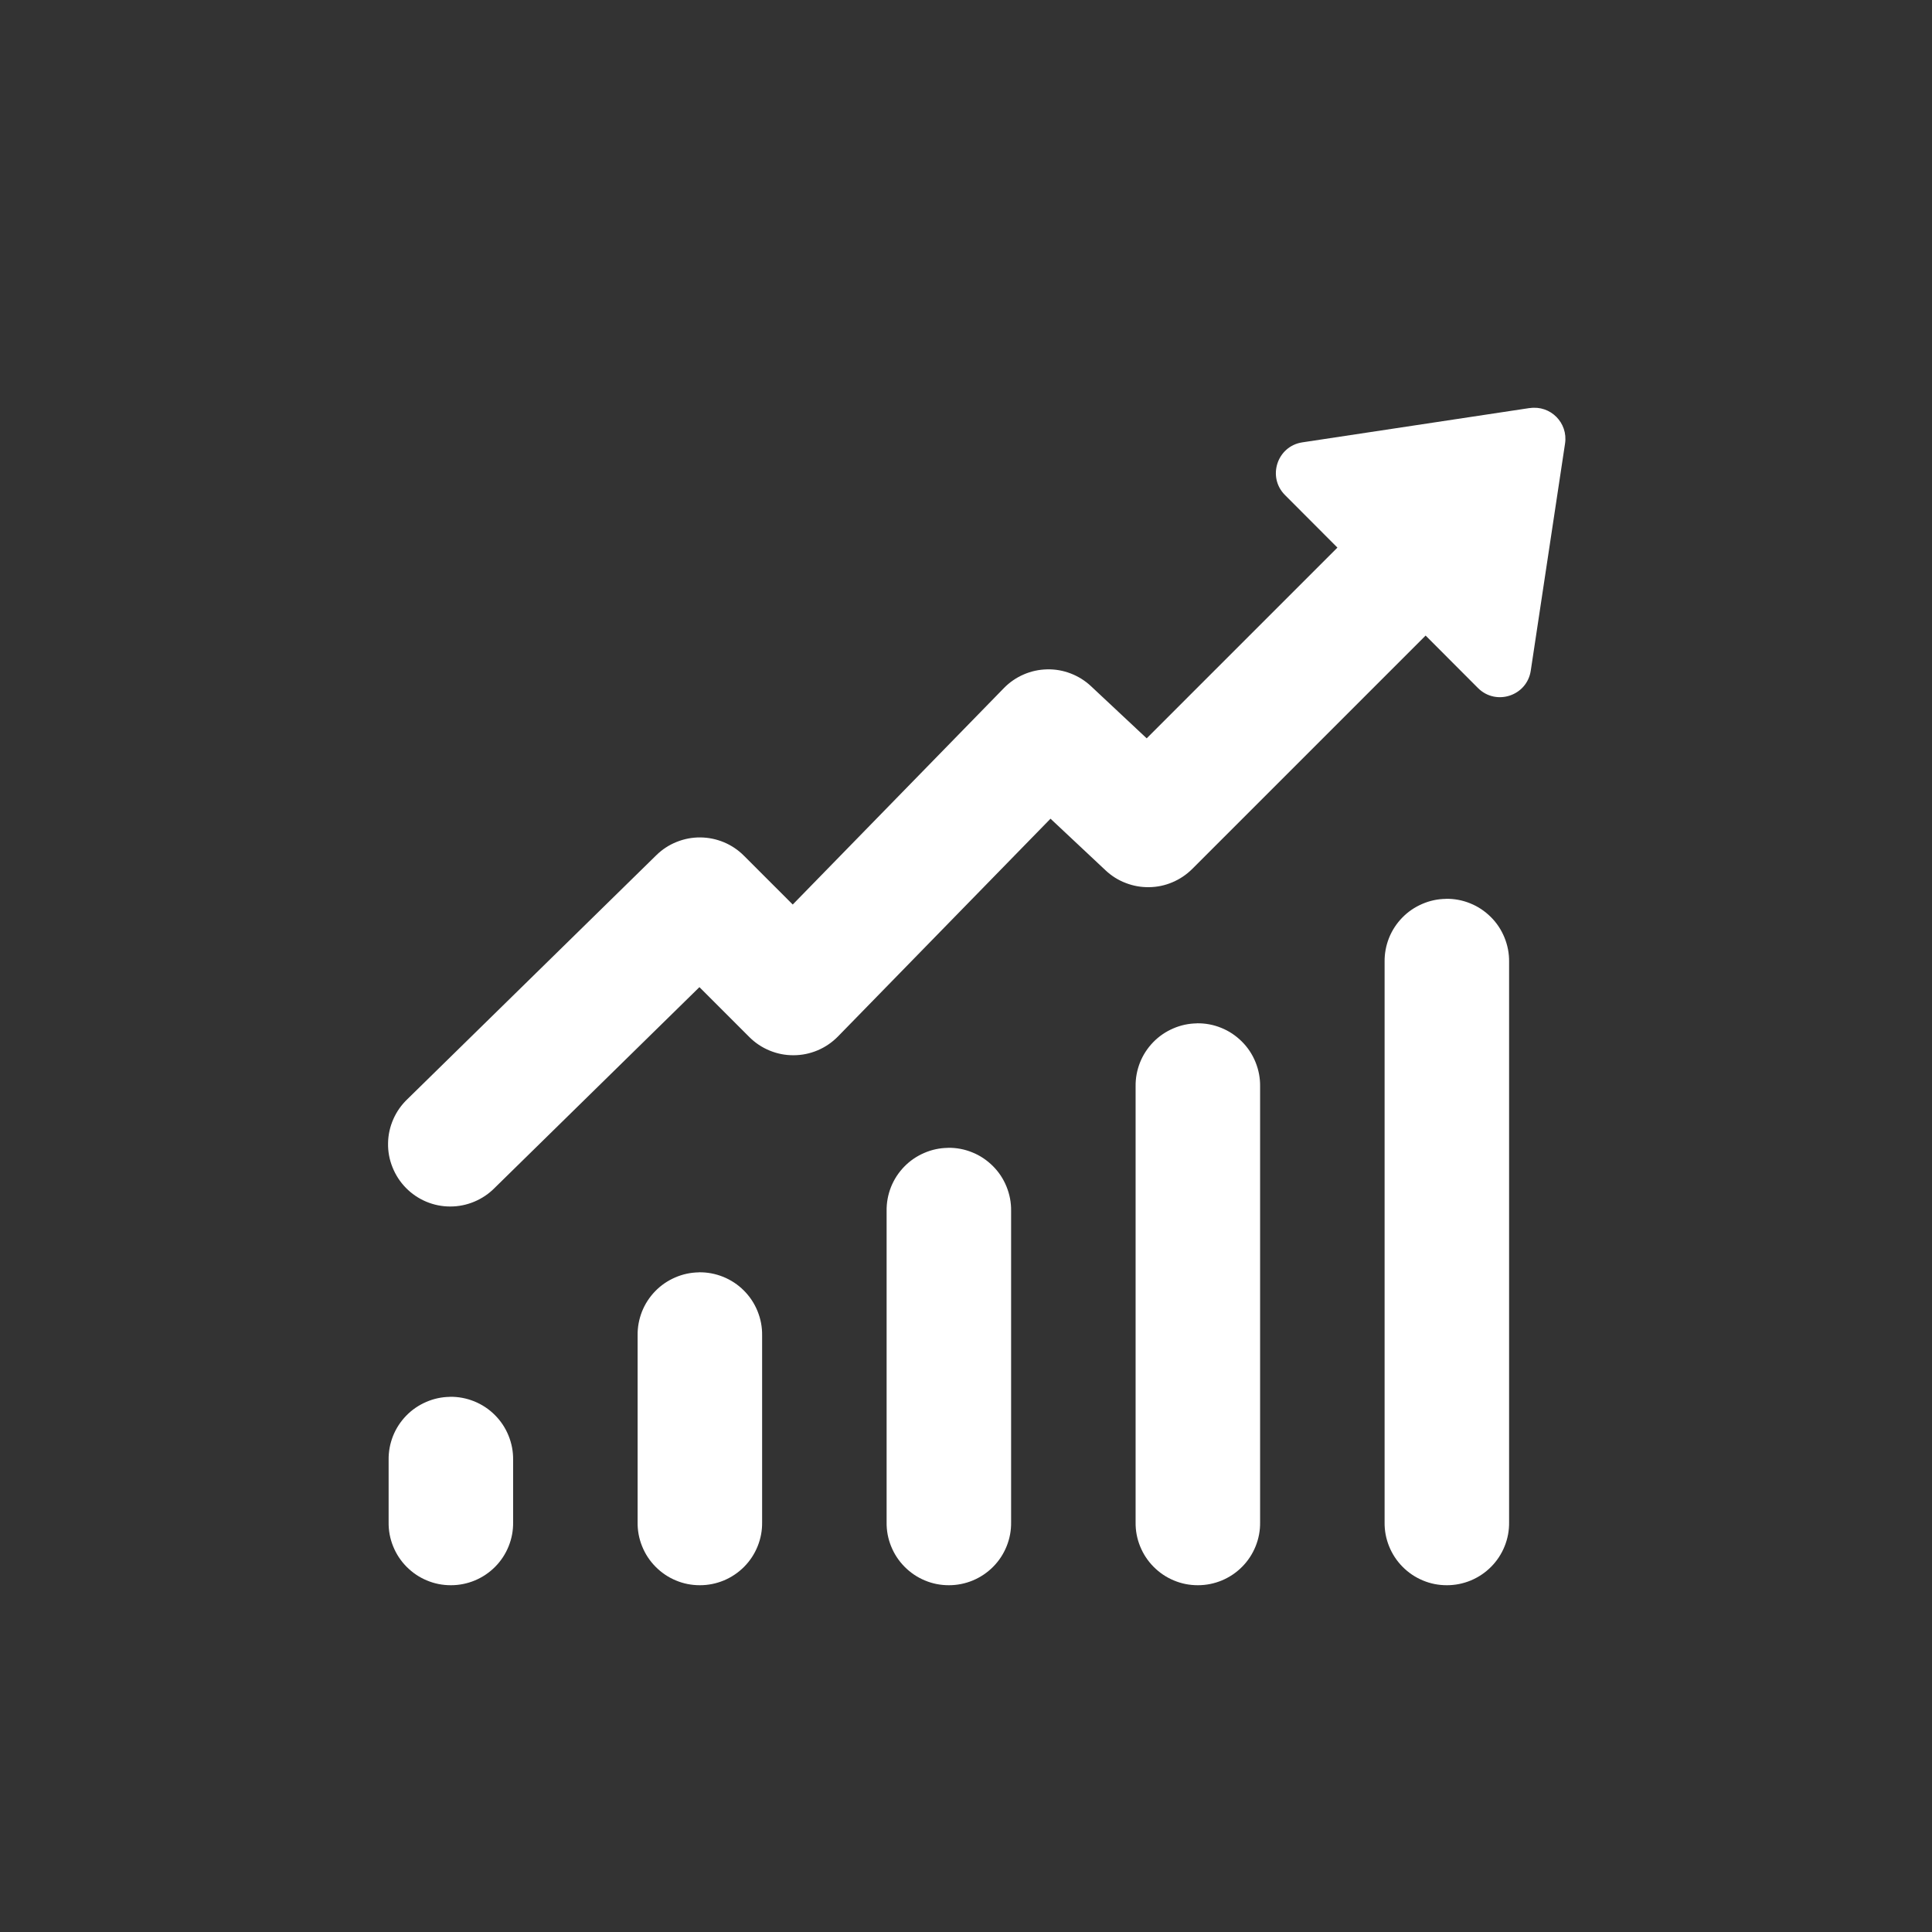 <?xml version="1.0" encoding="UTF-8" standalone="no"?>
<!-- Created with Inkscape (http://www.inkscape.org/) -->

<svg
   version="1.1"
   id="svg182"
   width="200"
   height="200"
   viewBox="0 0 200 200"
   sodipodi:docname="Podstrona Voucher (1).pdf"
   inkscape:version="0.0 (dc2aedaf03, 2022-05-15)"
   xmlns:inkscape="http://www.inkscape.org/namespaces/inkscape"
   xmlns:sodipodi="http://sodipodi.sourceforge.net/DTD/sodipodi-0.dtd"
   xmlns="http://www.w3.org/2000/svg"
   xmlns:svg="http://www.w3.org/2000/svg">
  <rect x="0" y="0" width="200" height="200" fill="#333333" stroke="none"/>
  <defs
     id="defs186">
    <clipPath
       clipPathUnits="userSpaceOnUse"
       id="clipPath920">
      <path
         d="m 534.858,4592.822 h 112.5 v 112.5 h -112.5 z"
         clip-rule="evenodd"
         id="path918" />
    </clipPath>
  </defs>
  <sodipodi:namedview
     id="namedview184"
     pagecolor="#ffffff"
     bordercolor="#000000"
     borderopacity="0.25"
     inkscape:showpageshadow="2"
     inkscape:pageopacity="0.0"
     inkscape:pagecheckerboard="0"
     inkscape:deskcolor="#d1d1d1"
     showgrid="false"
     inkscape:zoom="1.2665069"
     inkscape:cx="125.93694"
     inkscape:cy="57.638848"
     inkscape:window-width="1920"
     inkscape:window-height="1009"
     inkscape:window-x="1912"
     inkscape:window-y="-8"
     inkscape:window-maximized="1"
     inkscape:current-layer="g190" />
  <g
     id="g190"
     inkscape:groupmode="layer"
     inkscape:label="Page 1"
     transform="matrix(0.32,0,0,0.32,0,5.1930664e-5)">
    <g
       id="g914"
       transform="matrix(3.401,0,0,3.401,-1695.346,-15488.228)"
       style="fill:#ffffff">
      <g
         id="g916"
         clip-path="url(#clipPath920)"
         style="fill:#ffffff">
        <g
           id="g922"
           transform="matrix(5.921,0,0,5.921,517.687,4580.388)"
           style="fill:#ffffff">
          <path
             d="m 21.33,2.102 -3.65,0.551 C 17.274,2.713 17.11,3.21 17.4,3.5 l 0.842,0.844 -3.064,3.064 -0.895,-0.838 c -0.095,-0.089 -0.204,-0.157 -0.326,-0.204 -0.122,-0.047 -0.249,-0.069 -0.379,-0.066 -0.131,0.003 -0.256,0.03 -0.376,0.082 -0.12,0.052 -0.226,0.125 -0.317,0.218 L 9.492,10.078 8.707,9.293 C 8.614,9.2 8.507,9.128 8.385,9.077 8.264,9.027 8.137,9.001 8.006,9 7.874,8.999 7.747,9.024 7.625,9.073 7.503,9.122 7.395,9.193 7.301,9.285 L 3.303,13.203 c -0.097,0.092 -0.173,0.2 -0.227,0.322 -0.054,0.123 -0.083,0.251 -0.085,0.385 -0.003,0.134 0.021,0.264 0.071,0.388 0.05,0.125 0.121,0.235 0.215,0.331 0.094,0.096 0.203,0.17 0.326,0.222 0.124,0.052 0.253,0.078 0.387,0.078 0.134,9.7e-5 0.263,-0.026 0.387,-0.078 0.124,-0.052 0.233,-0.126 0.327,-0.221 l 3.289,-3.225 0.801,0.801 c 0.094,0.094 0.203,0.167 0.327,0.218 0.124,0.051 0.252,0.076 0.386,0.075 0.134,-7.33e-4 0.262,-0.027 0.385,-0.079 0.123,-0.052 0.231,-0.126 0.325,-0.221 l 3.416,-3.5 0.885,0.83 c 0.095,0.089 0.202,0.157 0.324,0.203 0.121,0.047 0.246,0.069 0.376,0.067 0.13,-0.002 0.254,-0.028 0.374,-0.079 0.12,-0.051 0.225,-0.122 0.317,-0.213 l 3.75,-3.75 L 20.5,6.6 c 0.29,0.29 0.787,0.127 0.848,-0.279 l 0.551,-3.65 c 0.05,-0.333 -0.235,-0.618 -0.568,-0.568 z m -1.346,7.885 c -0.132,0.002 -0.259,0.029 -0.381,0.082 -0.122,0.053 -0.229,0.126 -0.321,0.221 -0.092,0.095 -0.163,0.204 -0.212,0.327 C 19.022,10.74 18.998,10.868 19,11 v 9 c -0.002,0.134 0.022,0.263 0.072,0.387 0.05,0.124 0.122,0.234 0.216,0.329 0.094,0.095 0.203,0.169 0.326,0.22 0.123,0.052 0.252,0.077 0.386,0.077 0.134,0 0.263,-0.026 0.386,-0.077 0.123,-0.052 0.232,-0.125 0.326,-0.22 0.094,-0.095 0.166,-0.205 0.216,-0.329 C 20.978,20.263 21.002,20.134 21,20 v -9 c 0.002,-0.135 -0.023,-0.265 -0.074,-0.391 -0.051,-0.125 -0.124,-0.236 -0.22,-0.331 -0.096,-0.095 -0.206,-0.169 -0.331,-0.219 -0.125,-0.051 -0.256,-0.075 -0.391,-0.073 z m -4,2 c -0.132,0.002 -0.259,0.029 -0.381,0.082 -0.122,0.053 -0.229,0.126 -0.321,0.221 -0.092,0.095 -0.163,0.204 -0.212,0.327 C 15.022,12.74 14.998,12.868 15,13 v 7 c -0.002,0.134 0.022,0.263 0.072,0.387 0.05,0.124 0.122,0.234 0.216,0.329 0.094,0.095 0.203,0.169 0.326,0.22 0.123,0.052 0.252,0.077 0.386,0.077 0.134,0 0.263,-0.026 0.386,-0.077 0.123,-0.052 0.232,-0.125 0.326,-0.22 0.094,-0.095 0.166,-0.205 0.216,-0.329 C 16.978,20.263 17.002,20.134 17,20 v -7 c 0.002,-0.135 -0.023,-0.265 -0.074,-0.391 -0.051,-0.125 -0.124,-0.236 -0.22,-0.331 -0.096,-0.095 -0.206,-0.169 -0.331,-0.219 -0.125,-0.051 -0.256,-0.075 -0.391,-0.073 z m -4,2 c -0.132,0.002 -0.259,0.029 -0.381,0.082 -0.122,0.053 -0.229,0.126 -0.321,0.221 -0.092,0.095 -0.163,0.204 -0.212,0.327 C 11.022,14.74 10.998,14.868 11,15 v 5 c -0.002,0.134 0.022,0.263 0.072,0.387 0.05,0.124 0.122,0.234 0.216,0.329 0.094,0.095 0.203,0.169 0.326,0.22 0.123,0.052 0.252,0.077 0.386,0.077 0.134,0 0.263,-0.026 0.386,-0.077 0.123,-0.052 0.232,-0.125 0.326,-0.22 0.094,-0.095 0.166,-0.205 0.216,-0.329 C 12.978,20.263 13.002,20.134 13,20 v -5 c 0.002,-0.135 -0.023,-0.265 -0.074,-0.391 -0.051,-0.125 -0.124,-0.236 -0.22,-0.331 -0.096,-0.095 -0.206,-0.169 -0.331,-0.219 -0.125,-0.051 -0.256,-0.075 -0.391,-0.073 z m -4,2 c -0.132,0.002 -0.259,0.029 -0.381,0.082 -0.122,0.053 -0.229,0.126 -0.321,0.221 -0.092,0.095 -0.163,0.204 -0.212,0.327 C 7.022,16.74 6.998,16.868 7,17 v 3 c -0.002,0.134 0.022,0.263 0.072,0.387 0.05,0.124 0.122,0.234 0.216,0.329 0.094,0.095 0.203,0.169 0.326,0.22 0.123,0.052 0.252,0.077 0.386,0.077 0.134,0 0.263,-0.026 0.386,-0.077 0.123,-0.052 0.232,-0.125 0.326,-0.22 0.094,-0.095 0.166,-0.205 0.216,-0.329 C 8.978,20.263 9.002,20.134 9,20 V 17 C 9.002,16.865 8.977,16.735 8.926,16.609 8.875,16.484 8.802,16.374 8.706,16.278 8.611,16.183 8.5,16.11 8.375,16.059 8.25,16.009 8.12,15.984 7.984,15.986 Z m -4,2 c -0.132,0.002 -0.259,0.029 -0.381,0.082 -0.122,0.053 -0.229,0.126 -0.321,0.221 -0.092,0.095 -0.163,0.204 -0.212,0.327 C 3.022,18.74 2.998,18.868 3,19 v 1 c -0.002,0.134 0.022,0.263 0.072,0.387 0.05,0.124 0.122,0.234 0.216,0.329 0.094,0.095 0.203,0.169 0.326,0.22 0.123,0.052 0.252,0.077 0.386,0.077 0.134,0 0.263,-0.026 0.386,-0.077 0.123,-0.052 0.232,-0.125 0.326,-0.22 0.094,-0.095 0.166,-0.205 0.216,-0.329 C 4.978,20.263 5.002,20.134 5,20 V 19 C 5.002,18.865 4.977,18.735 4.926,18.609 4.875,18.484 4.802,18.374 4.706,18.278 4.611,18.183 4.5,18.11 4.375,18.059 4.25,18.009 4.12,17.984 3.984,17.986 Z"
             style="fill:#ffffff;fill-opacity:1;fill-rule:nonzero;stroke:none"
             id="path924" />
        </g>
      </g>
    </g>
  </g>
</svg>
